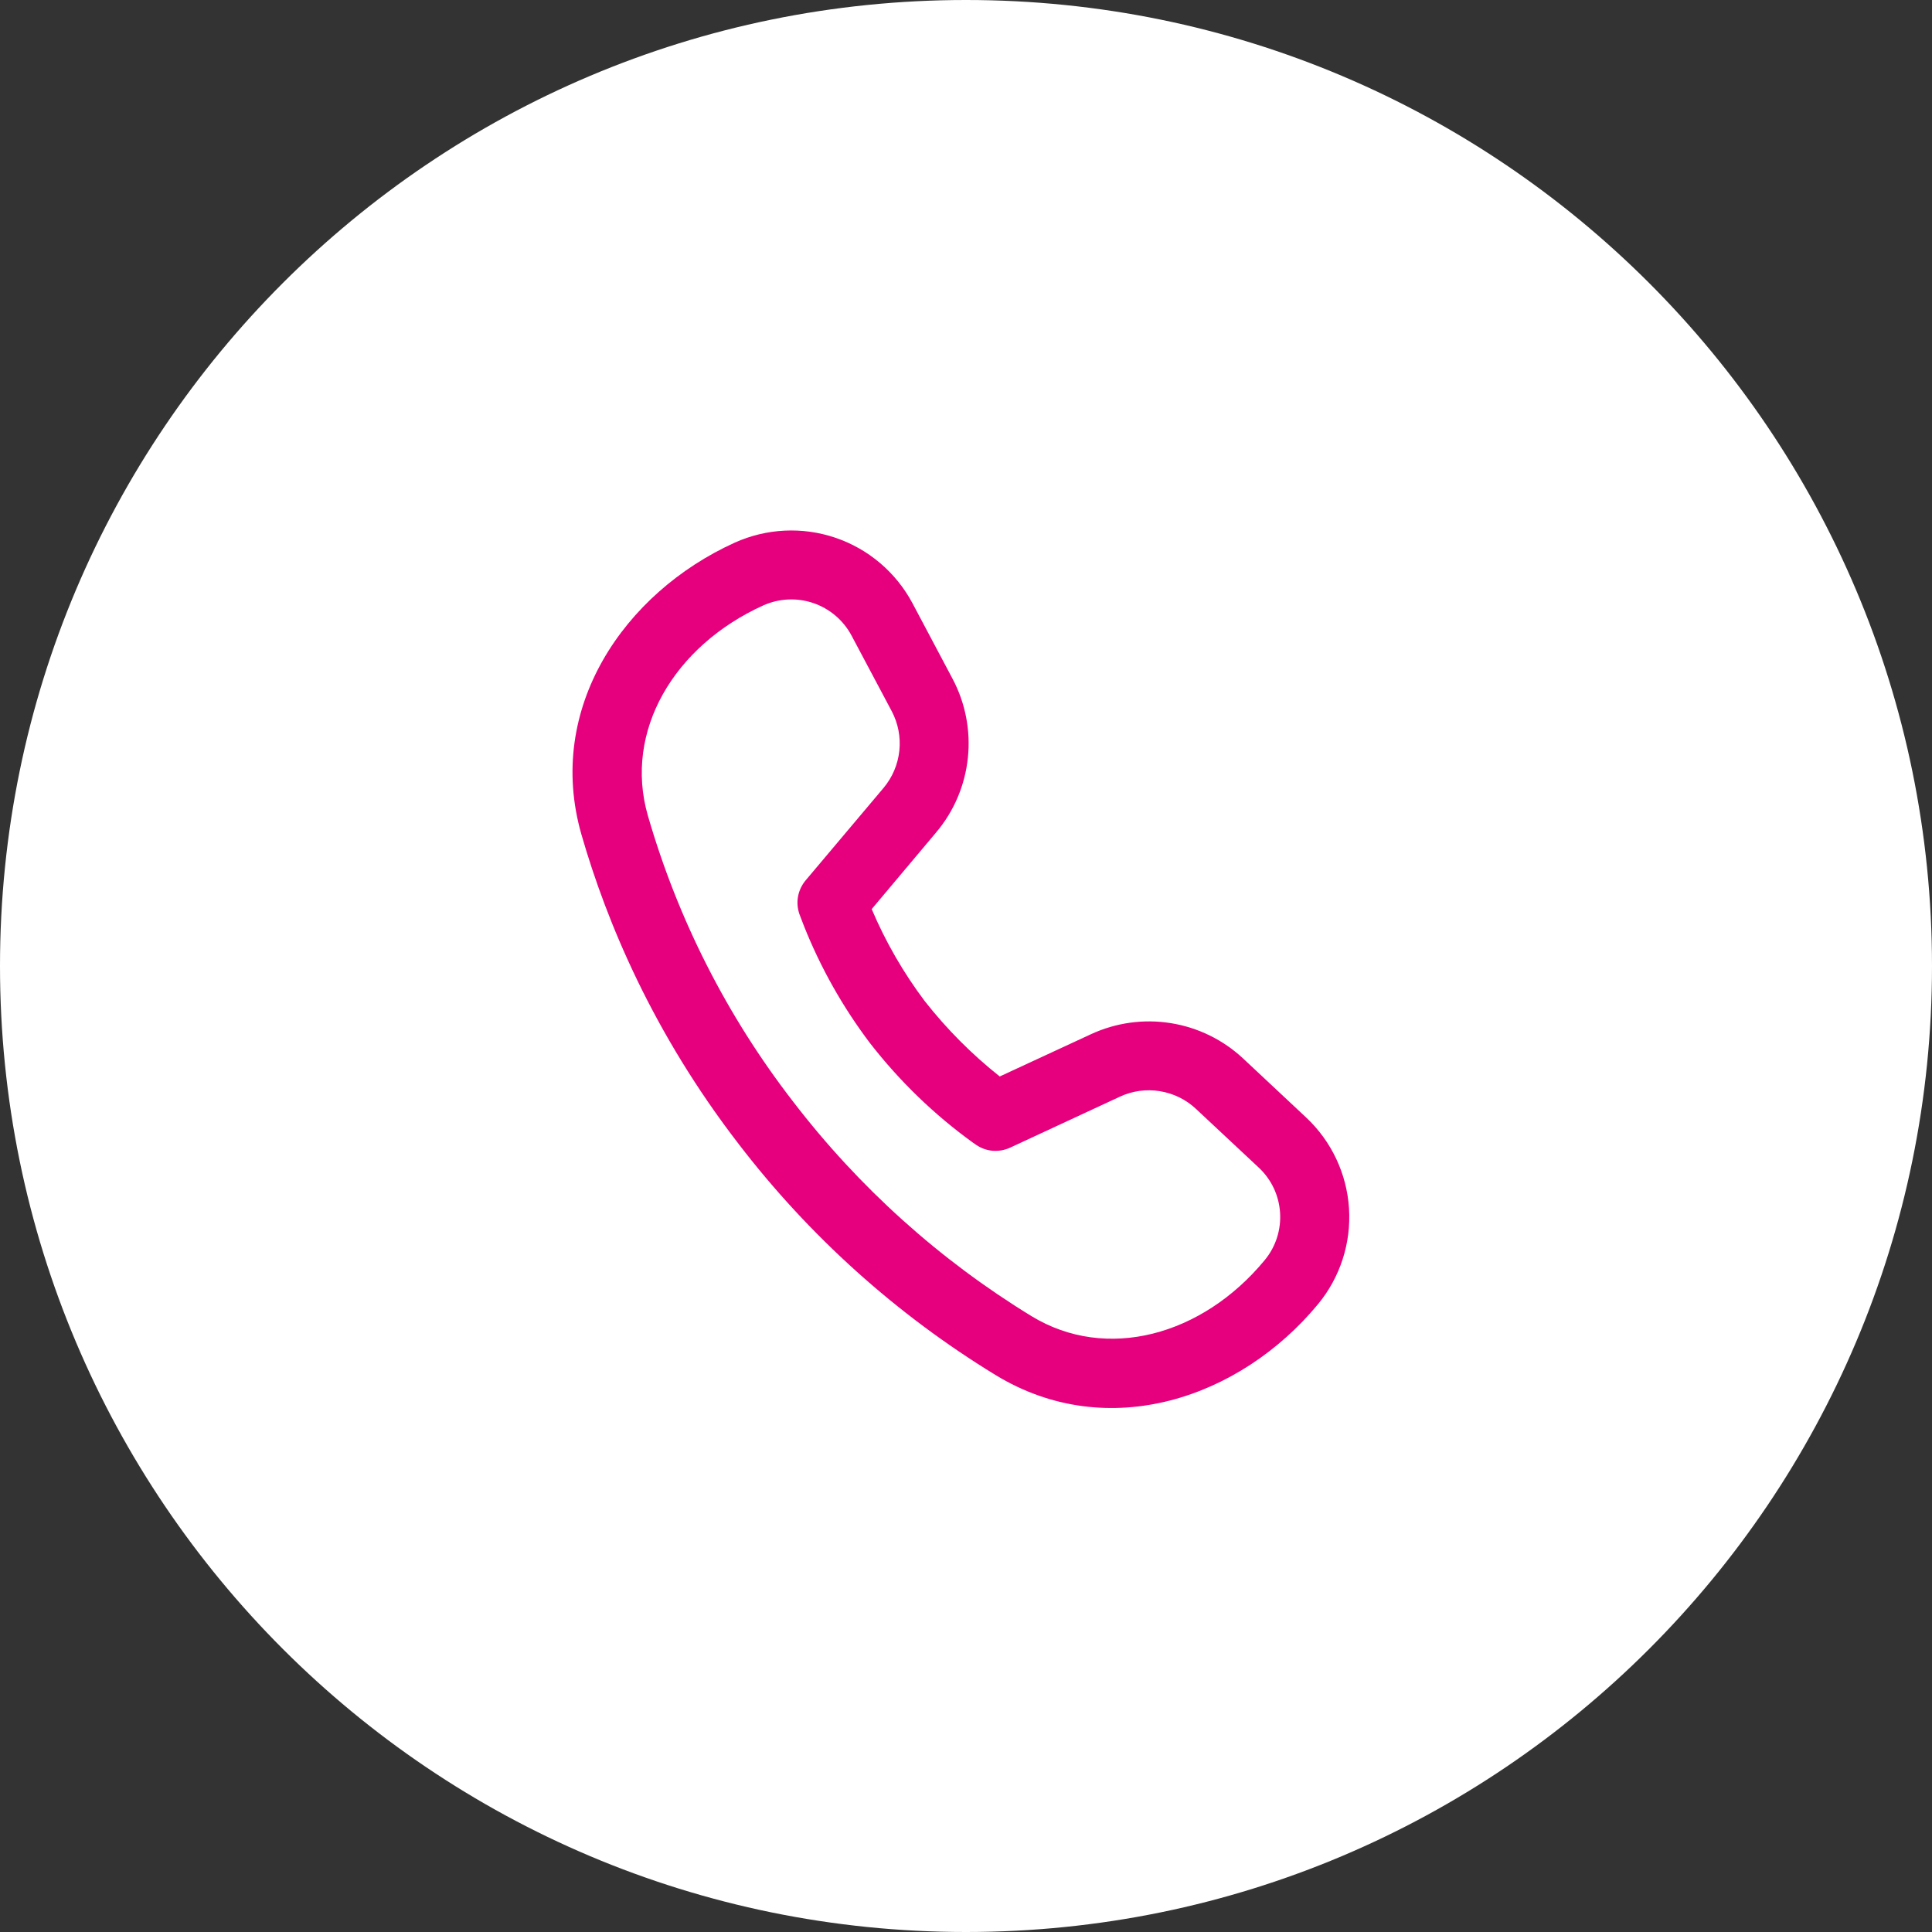 <?xml version="1.0" encoding="UTF-8"?> <svg xmlns="http://www.w3.org/2000/svg" width="28" height="28" viewBox="0 0 28 28" fill="none"><rect x="0" y="0" width="28" height="28" fill="#333333" stroke="none"/><g clip-path="url(#clip0_707_15)"><path d="M14 28C21.732 28 28 21.732 28 14C28 6.268 21.732 0 14 0C6.268 0 0 6.268 0 14C0 21.732 6.268 28 14 28Z" fill="white"></path><path d="M9.389 11.819C9.037 10.596 9.77 9.361 11.06 8.775C11.289 8.672 11.549 8.659 11.787 8.74C12.025 8.821 12.223 8.99 12.341 9.211L12.923 10.306C13.016 10.482 13.055 10.681 13.034 10.88C13.013 11.078 12.934 11.265 12.806 11.418L11.675 12.76C11.62 12.826 11.582 12.906 11.566 12.991C11.55 13.076 11.557 13.164 11.585 13.246L11.604 13.296L11.652 13.421C11.893 14.026 12.215 14.597 12.608 15.117C13.035 15.667 13.538 16.154 14.103 16.562L14.148 16.593C14.219 16.641 14.302 16.671 14.388 16.678C14.474 16.684 14.56 16.669 14.639 16.633L16.23 15.894C16.41 15.81 16.612 15.782 16.809 15.814C17.006 15.846 17.189 15.935 17.334 16.072L18.243 16.922C18.622 17.276 18.659 17.865 18.328 18.264C17.425 19.357 16.037 19.737 14.95 19.075C13.617 18.26 12.446 17.206 11.495 15.966C10.537 14.729 9.823 13.322 9.389 11.819ZM12.633 13.176L13.569 12.062C13.826 11.757 13.985 11.382 14.027 10.985C14.069 10.589 13.992 10.189 13.805 9.837L13.224 8.742C12.986 8.296 12.588 7.957 12.109 7.794C11.631 7.631 11.108 7.657 10.647 7.865C9.045 8.593 7.9 10.264 8.427 12.096C8.796 13.376 9.469 14.976 10.704 16.578C11.729 17.915 12.992 19.051 14.43 19.929C16.06 20.922 17.977 20.261 19.101 18.902C19.422 18.514 19.583 18.017 19.551 17.514C19.519 17.01 19.296 16.538 18.928 16.194L18.018 15.342C17.727 15.07 17.362 14.891 16.968 14.828C16.575 14.765 16.172 14.821 15.81 14.989L14.489 15.601C14.086 15.281 13.721 14.915 13.403 14.51C13.093 14.098 12.835 13.651 12.634 13.177" fill="#E6007D"></path></g><defs><clipPath id="clip0_707_15"><rect width="28" height="28" fill="white"></rect></clipPath></defs></svg> 